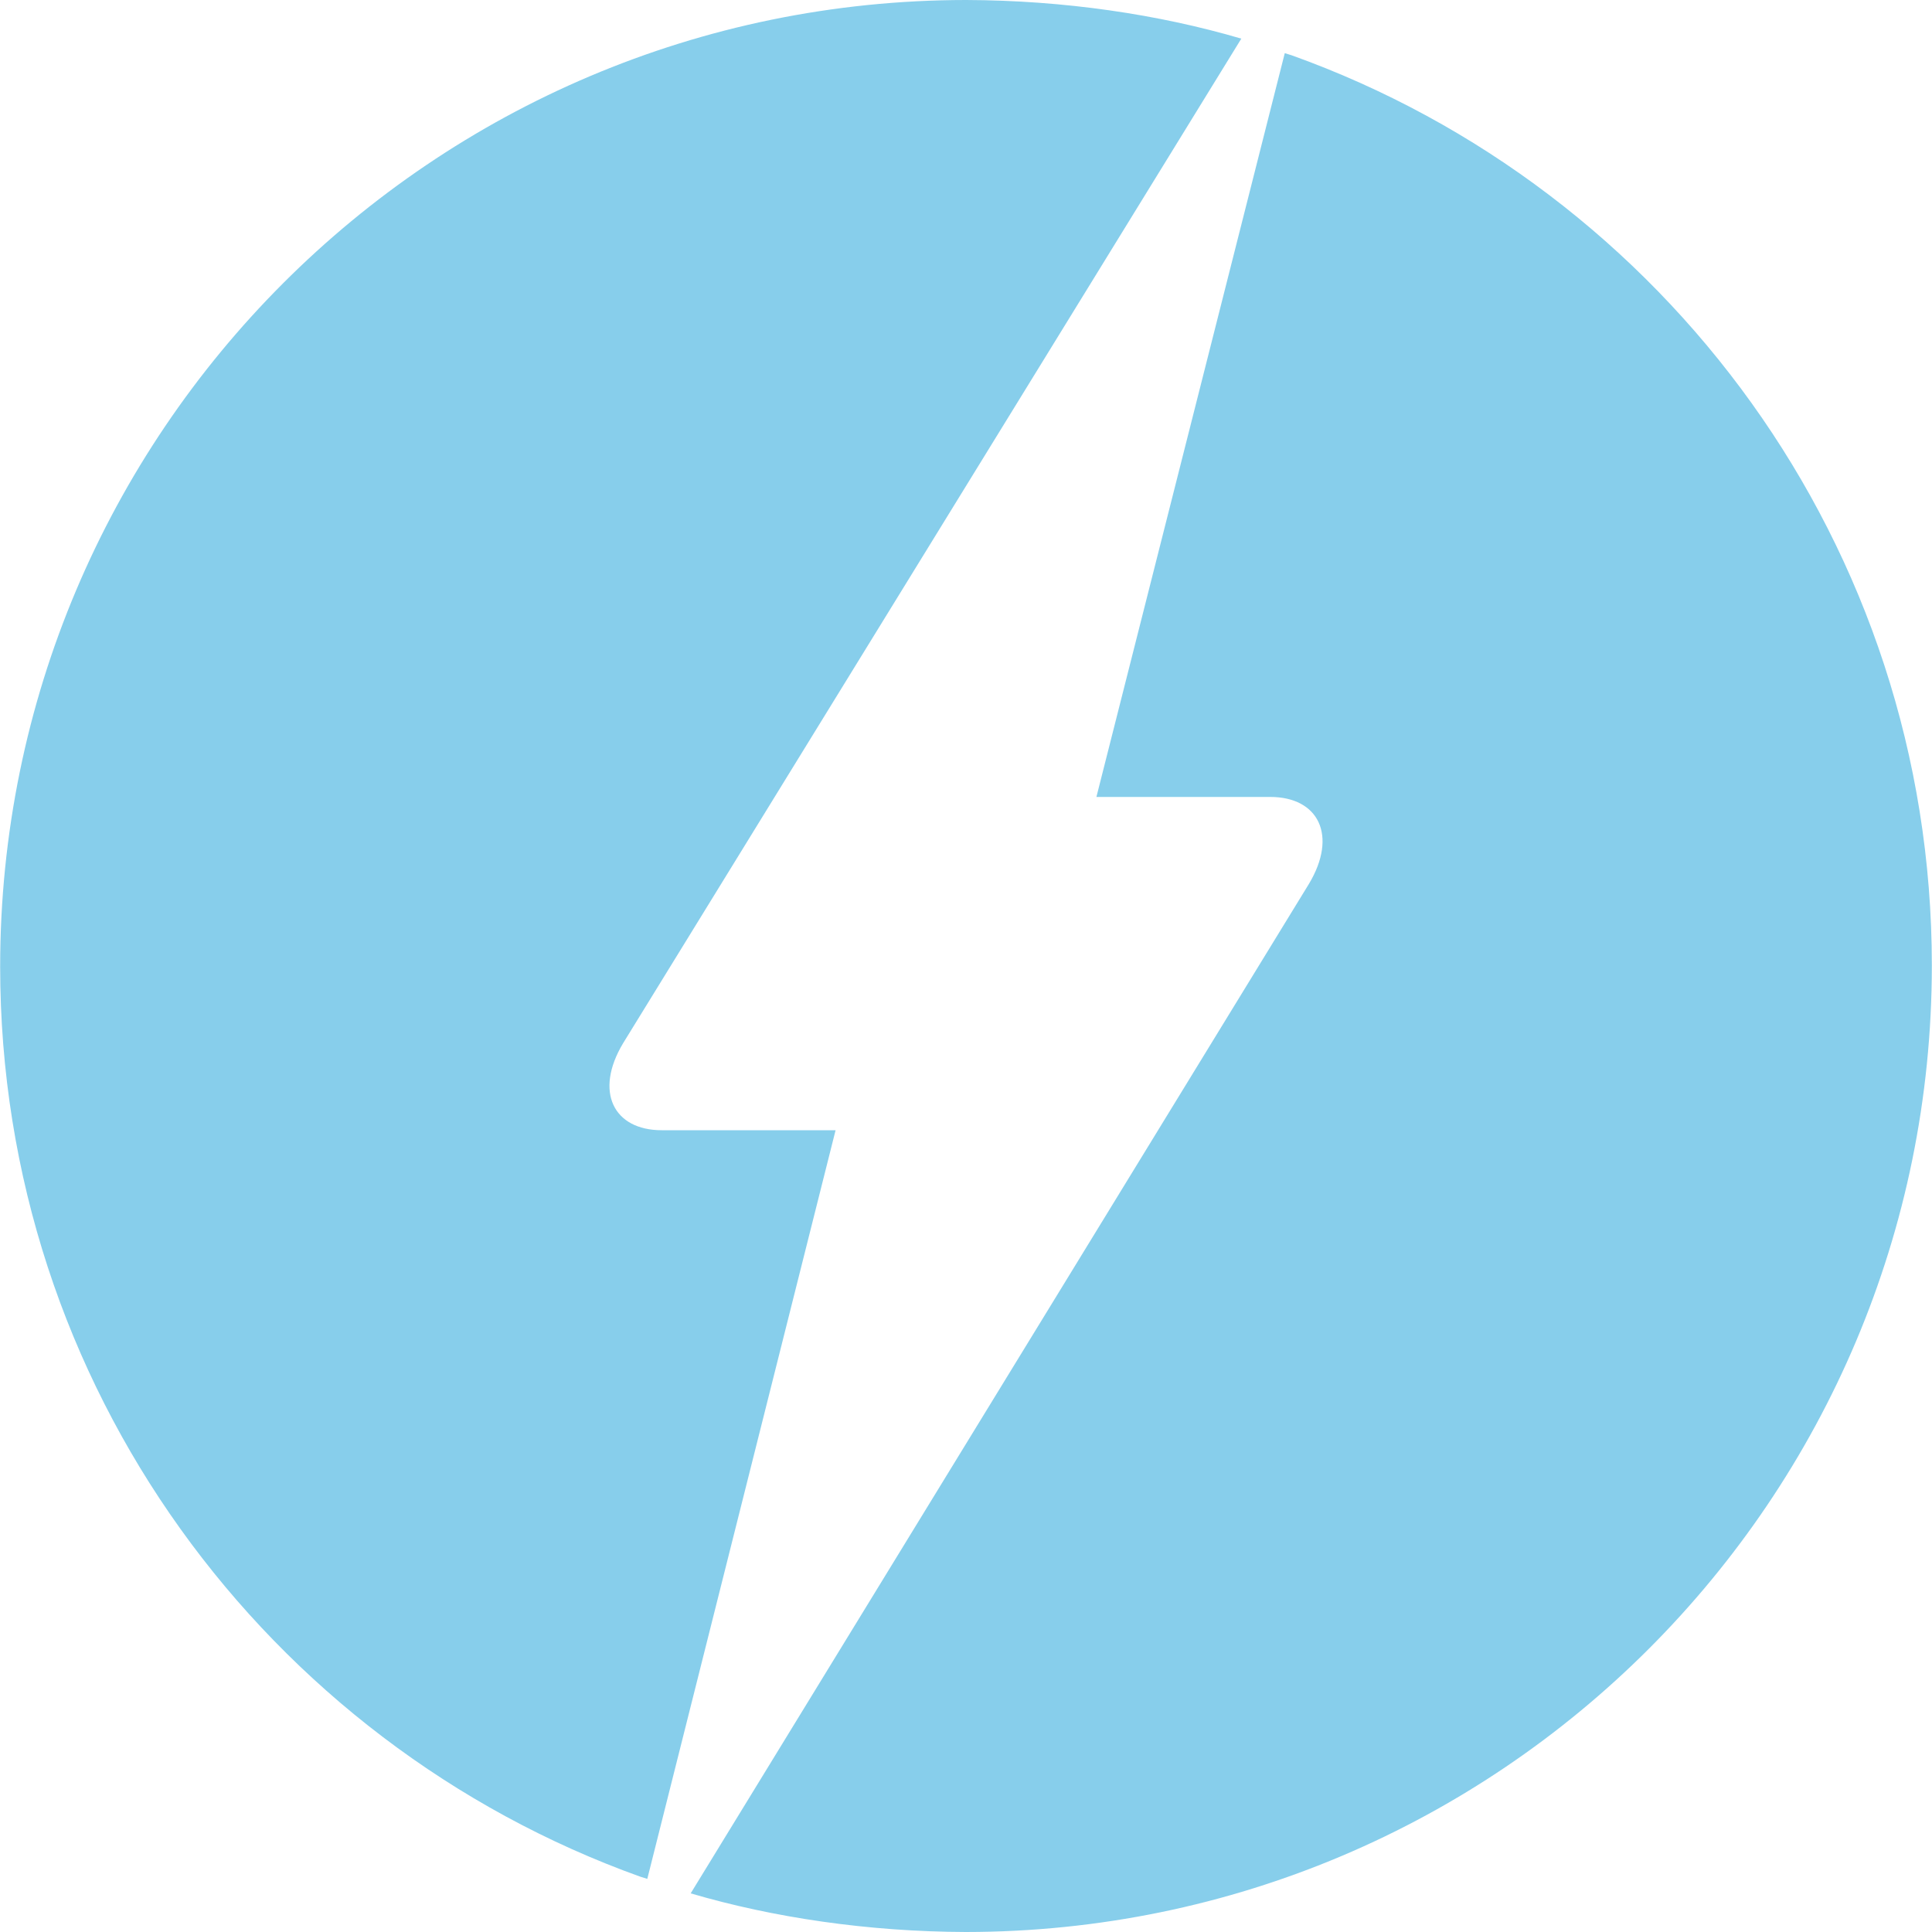 <svg fill="skyblue" width="50px" height="50px" viewBox="0 0 24 24"
    xmlns="http://www.w3.org/2000/svg">
    <g id="SVGRepo_bgCarrier" stroke-width="0"></g>
    <g id="SVGRepo_tracerCarrier" stroke-linecap="round" stroke-linejoin="round"></g>
    <g id="SVGRepo_iconCarrier">
        <path
            d="m15.96.66-2.34 9.24h2.16c.6 0 .84.48.48 1.08l-7.68 12.54c1.024.301 2.201.476 3.418.48h.002c6.628-.005 11.998-5.379 11.998-12.008 0-5.209-3.317-9.644-7.955-11.306l-.084-.026zm-5.58 13.38h-2.16c-.6 0-.84-.48-.48-1.08l7.68-12.48c-1.024-.301-2.201-.476-3.418-.48h-.002c-6.628.005-11.998 5.379-11.998 12.008 0 5.209 3.317 9.644 7.955 11.306l.084.026z"></path>
    </g>
</svg>